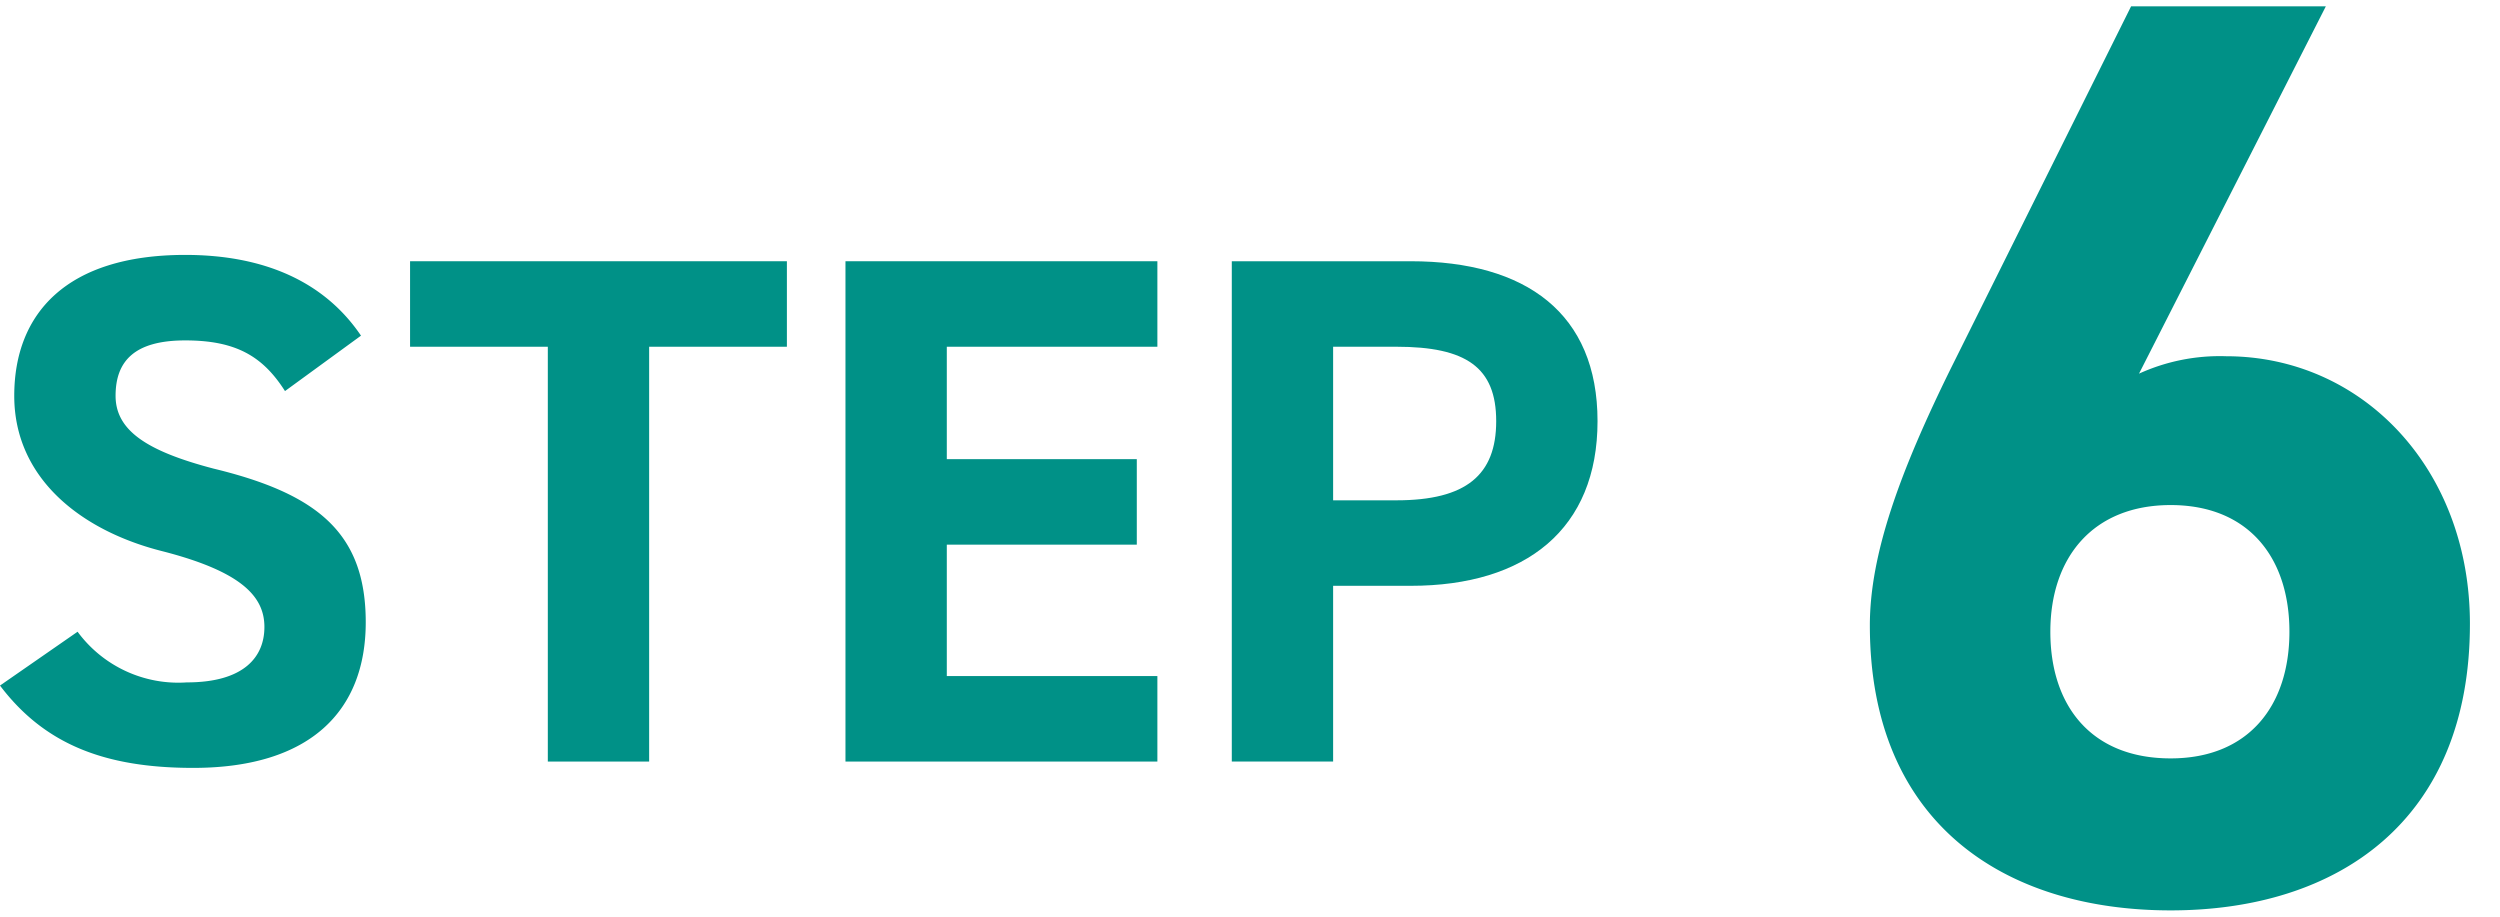 <svg xmlns="http://www.w3.org/2000/svg" viewBox="0 0 157.9 57.9"><path d="M18,24.7c-1.4-2.2-3.1-3.2-6.3-3.2S7.3,22.8,7.3,25s2,3.5,6.2,4.6c6.6,1.6,9.6,4.1,9.6,9.7s-3.5,9.2-10.9,9.2C6.6,48.5,2.8,47,0,43.3l4.9-3.4a7.9,7.9,0,0,0,6.9,3.2c3.6,0,4.9-1.6,4.9-3.5s-1.4-3.5-6.5-4.8S.9,30.2.9,25s3.3-8.9,10.8-8.9c5,0,8.8,1.7,11.1,5.1Z" fill="#009187"/><path d="M49.7,16.5v5.4H41V48.1H34.6V21.9H25.9V16.5Z" fill="#009187"/><path d="M73.1,16.5v5.4H59.8V29h12v5.4h-12v8.3H73.1v5.4H53.4V16.5Z" fill="#009187"/><path d="M84.2,37V48.1H77.8V16.5H89.1c7.3,0,11.8,3.3,11.8,10.1S96.4,37,89.1,37Zm4-5.4c4.4,0,6.3-1.6,6.3-5s-1.9-4.7-6.3-4.7h-4v9.7Z" fill="#009187"/><path d="M135.1,23.6a12.3,12.3,0,0,1,5.5-1.1c8.6,0,15.4,7.1,15.4,16.9,0,12.5-8.4,18.1-18.9,18.1s-19-5.5-19-18c0-4.5,1.9-9.7,5.1-16.2L134.6.4h12.3Zm2,24.3c4.9,0,7.5-3.3,7.5-8s-2.6-8-7.5-8-7.6,3.3-7.6,8S132.1,47.9,137.1,47.9Z" fill="#009187"/></svg>